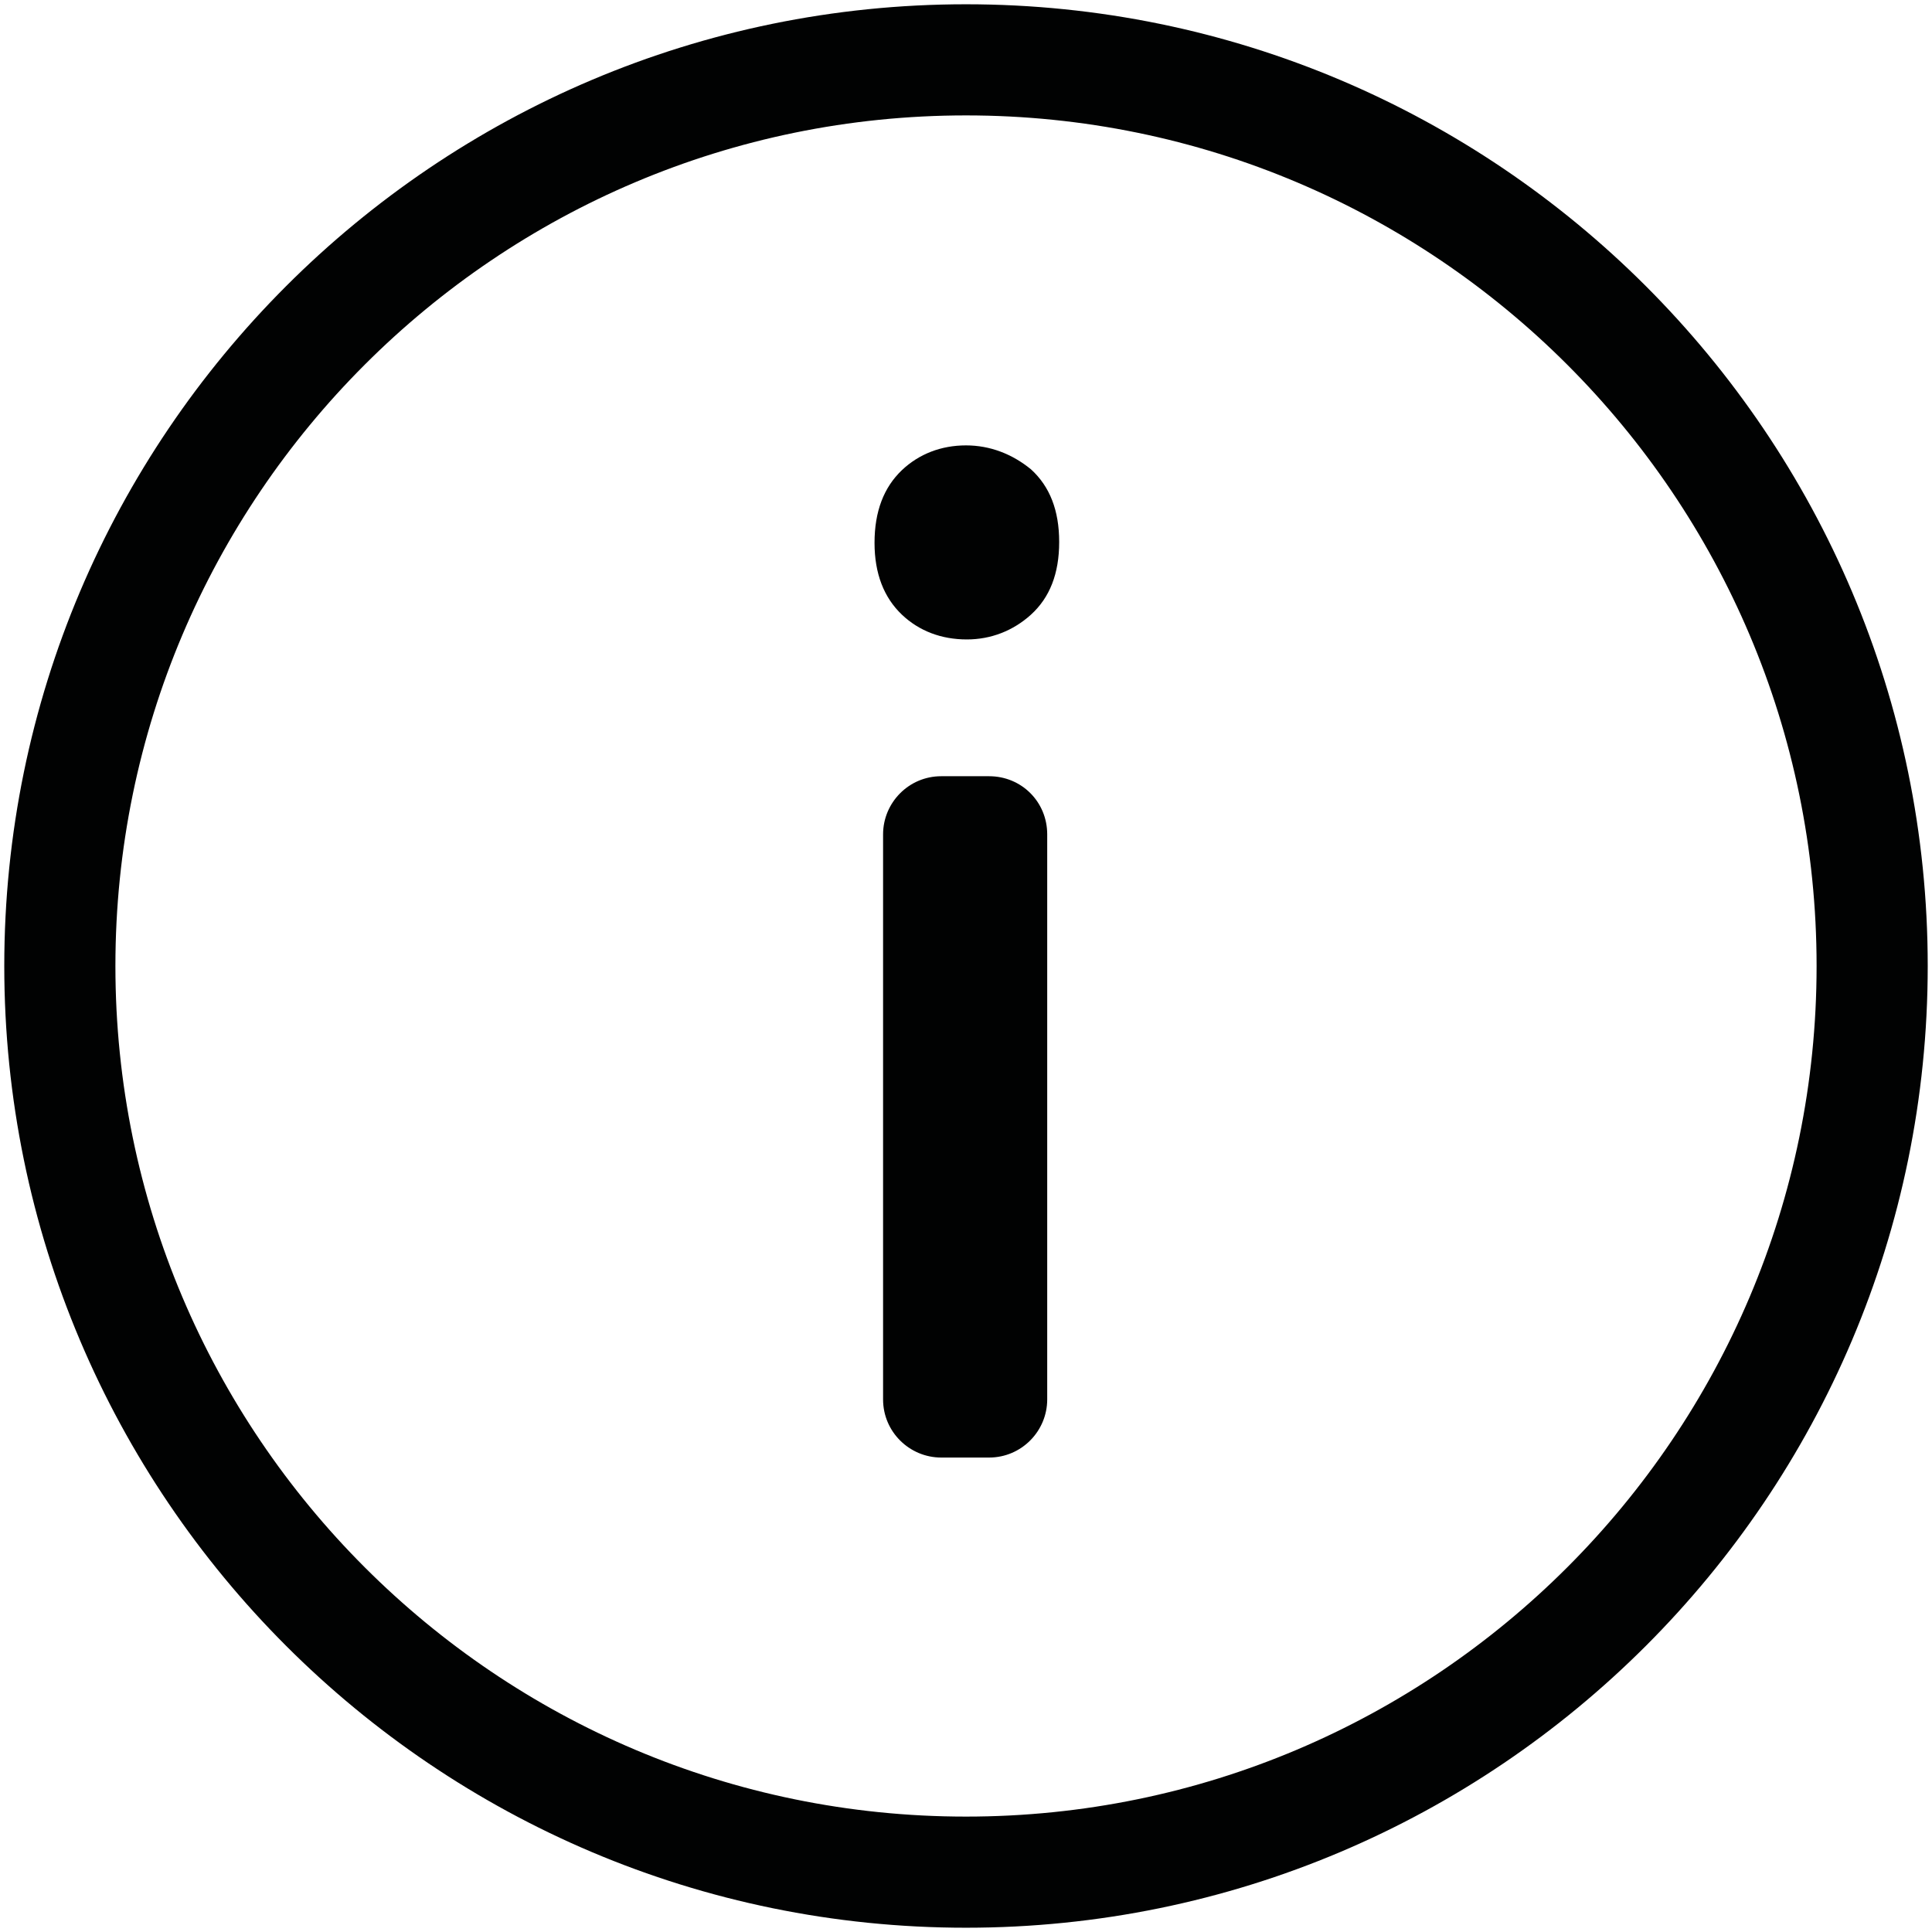 <?xml version="1.0" encoding="UTF-8" standalone="no"?>
<!-- Created with PhotoLine 25.00 (www.pl32.de) -->
<!DOCTYPE svg PUBLIC "-//W3C//DTD SVG 1.1//EN" "http://www.w3.org/Graphics/SVG/1.1/DTD/svg11.dtd">
<svg width="226" height="226" viewBox="0 0 226 226" version="1.1" xmlns="http://www.w3.org/2000/svg" xmlns:xlink="http://www.w3.org/1999/xlink">
  <g transform="matrix(1 0 0 1 -101 -98)">
    <g transform="matrix(1 0 0 1 0 0)">
      <path fill="#010202" d="M211.1 266.4 C208.5 266.4 206.4 264.3 206.4 261.7 L206.4 195.6 C206.4 193 208.5 190.9 211.1 190.9 L216.7 190.9 C219.3 190.9 221.4 193 221.4 195.6 L221.4 261.7 C221.4 264.3 219.3 266.4 216.7 266.4 Z M214 170.7 C211.6 170.7 209.5 169.9 207.9 168.4 C206.2 166.8 205.4 164.5 205.4 161.5 C205.4 158.5 206.3 156.1 207.9 154.6 C209.5 153.1 211.6 152.3 214 152.3 C216.3 152.3 218.3 153.1 220 154.6 C221.7 156.2 222.6 158.5 222.6 161.5 C222.6 164.5 221.7 166.8 220 168.4 C218.4 169.9 216.3 170.7 214 170.7 Z"/>
      <path fill="#010202" d="M214 154.4 C215.8 154.4 217.3 155 218.6 156.1 C219.9 157.2 220.5 159 220.5 161.5 C220.5 163.9 219.9 165.7 218.6 166.8 C217.3 168 215.8 168.6 214 168.6 C212.1 168.6 210.6 168 209.4 166.8 C208.2 165.6 207.5 163.9 207.5 161.5 C207.5 159.1 208.1 157.3 209.4 156.1 C210.6 154.9 212.2 154.4 214 154.4 Z M216.7 193 C218.1 193 219.3 194.2 219.3 195.6 L219.3 261.7 C219.3 263.1 218.1 264.3 216.7 264.3 L211.1 264.3 C209.7 264.3 208.5 263.1 208.5 261.7 L208.5 195.6 C208.5 194.2 209.7 193 211.1 193 Z M214 150.1 C211.1 150.1 208.5 151.1 206.5 153 C204.4 155 203.3 157.8 203.3 161.5 C203.3 165.1 204.4 167.9 206.5 169.9 C208.5 171.8 211.1 172.8 214.1 172.8 C216.9 172.8 219.5 171.8 221.6 169.9 C223.8 167.9 224.9 165.1 224.9 161.4 C224.9 157.7 223.8 154.9 221.6 152.9 C219.4 151.1 216.8 150.1 214 150.1 Z M216.7 188.8 L211.1 188.8 C207.3 188.8 204.3 191.9 204.3 195.6 L204.3 261.7 C204.3 265.5 207.4 268.5 211.1 268.5 L216.7 268.5 C220.5 268.5 223.5 265.4 223.5 261.7 L223.5 195.6 C223.5 191.8 220.5 188.8 216.7 188.8 Z"/>
      <path stroke-width="13" stroke-miterlimit="10" fill="none" stroke="#010202" d="M108 211 C108 152.51 155.51 105 214 105 C272.49 105 320 152.51 320 211 C320 269.49 272.49 317 214 317 C155.51 317 108 269.49 108 211 Z"/>
    </g>
  </g>
</svg>
